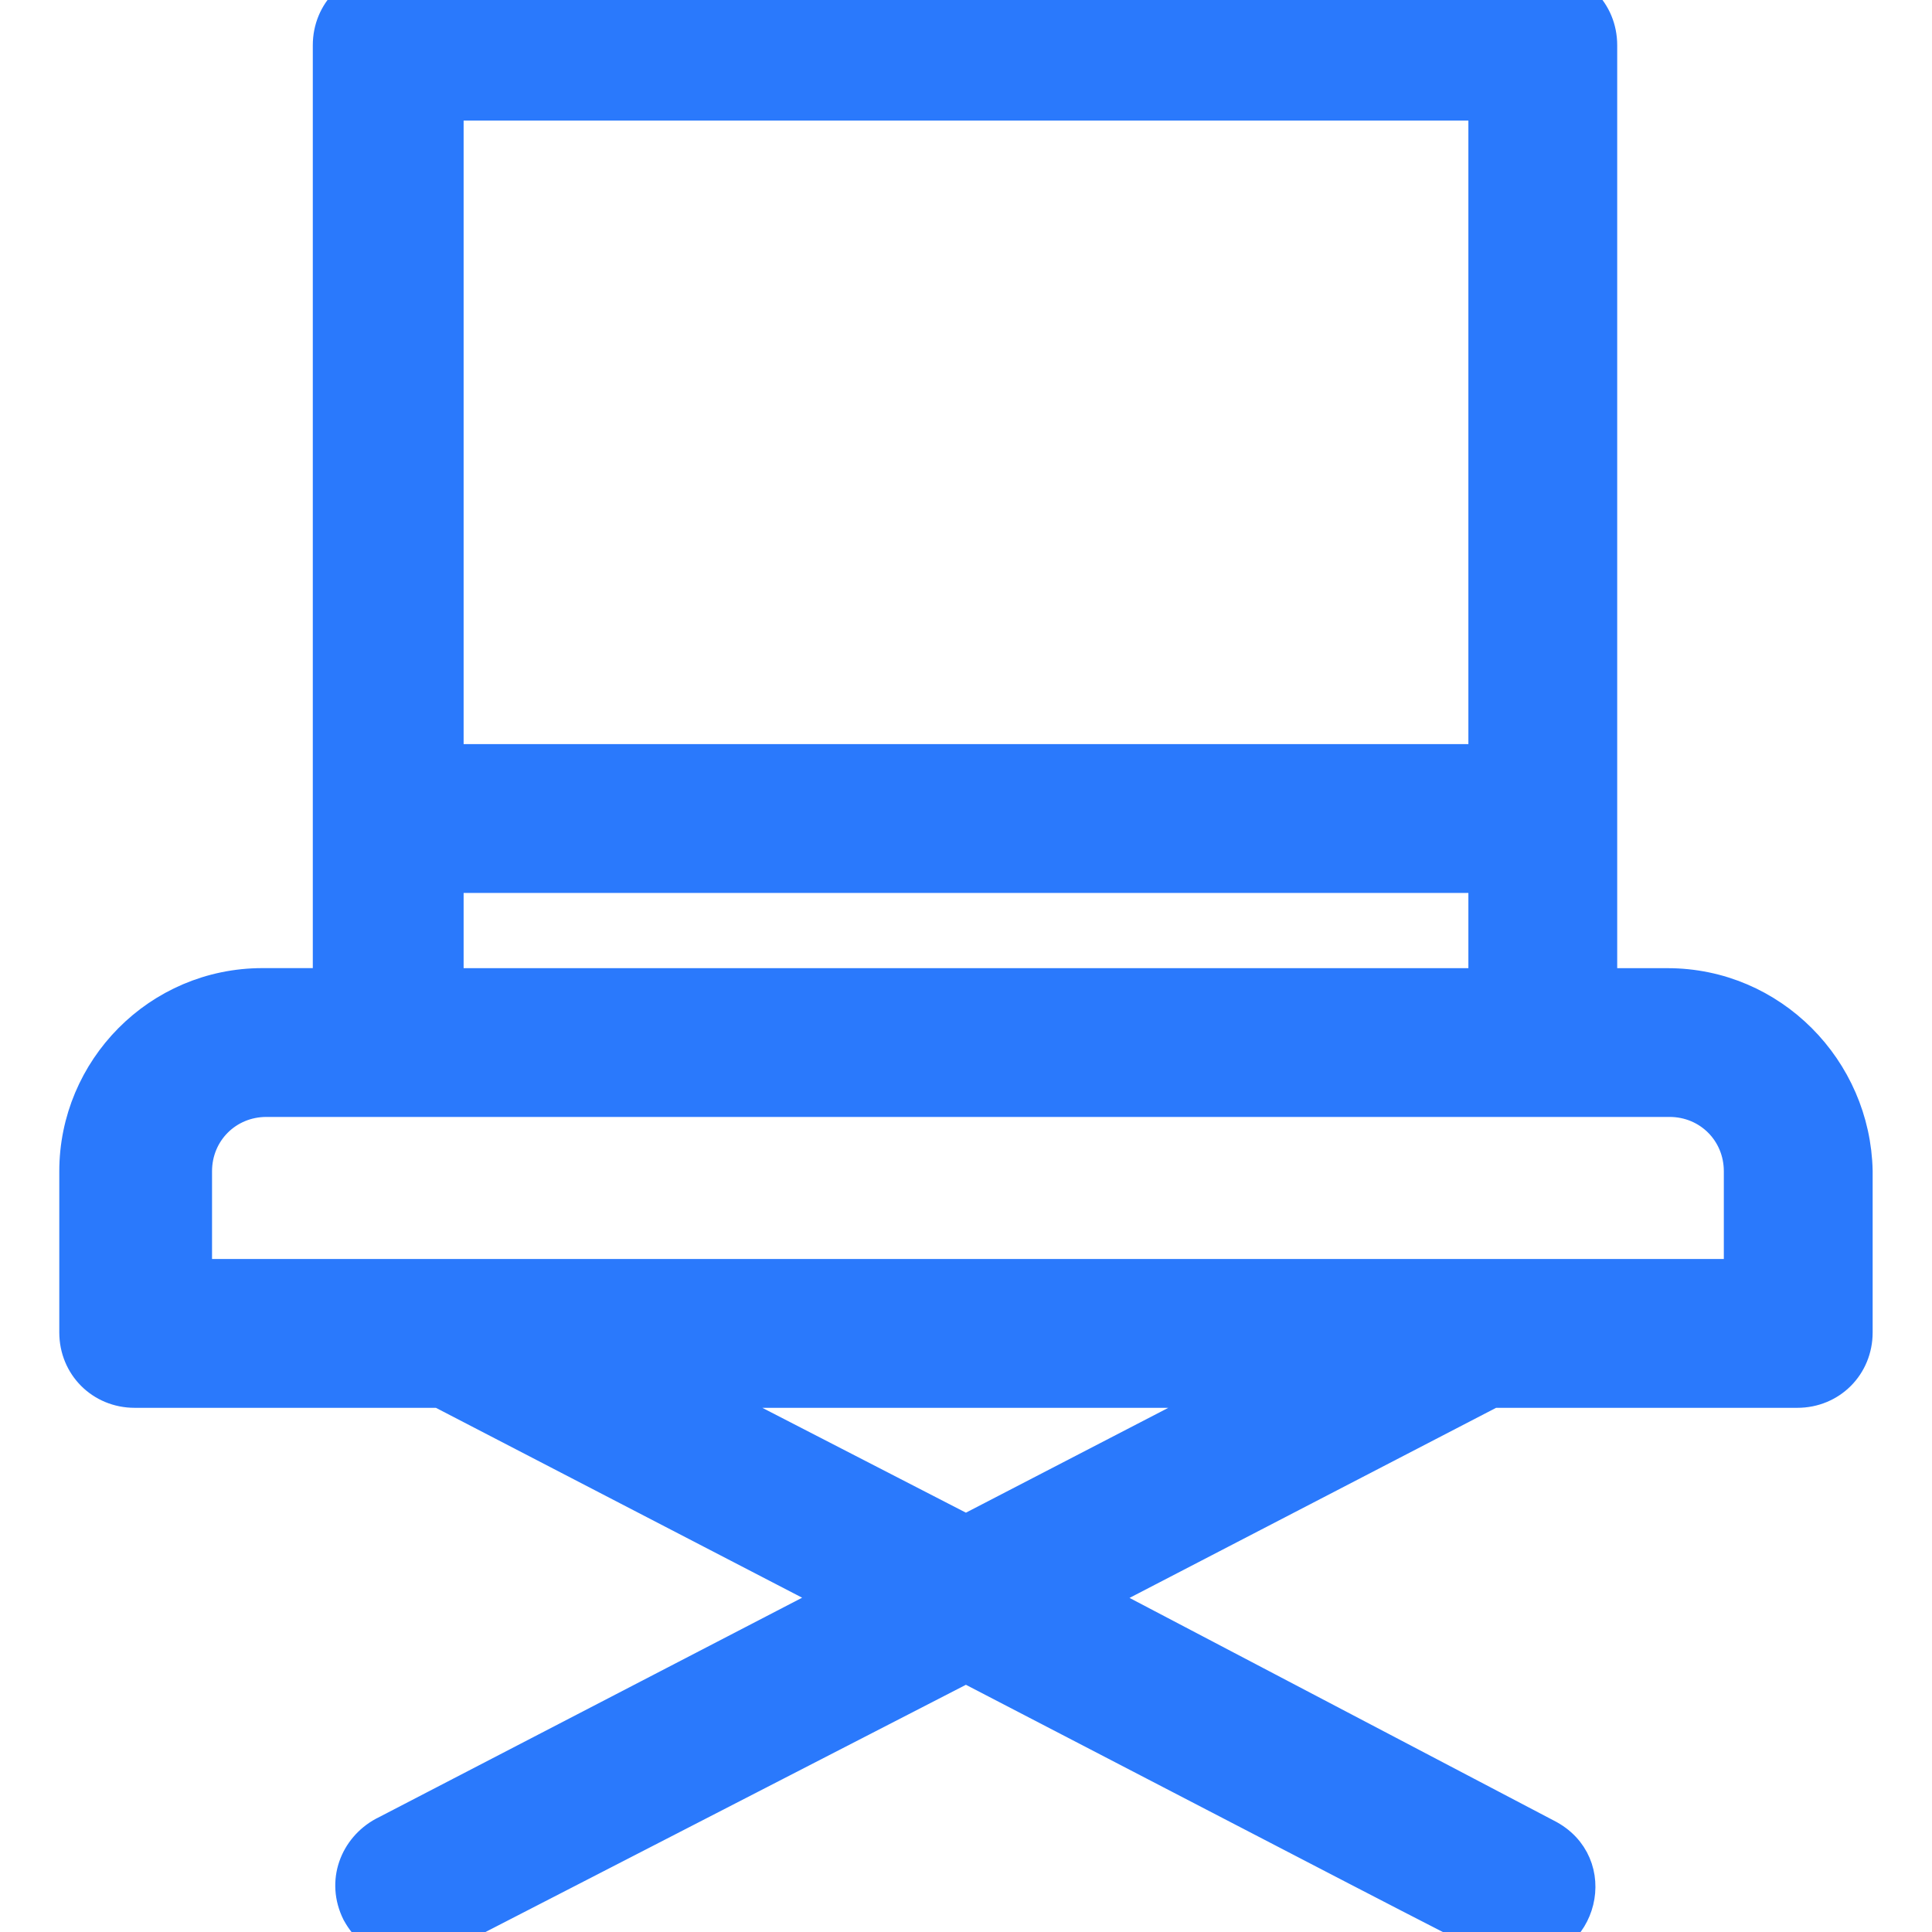 <?xml version="1.0" encoding="UTF-8"?> <svg xmlns="http://www.w3.org/2000/svg" width="32" height="32" viewBox="0 0 32 32" fill="none"> <g clip-path="url(#clip0_945_10038)"> <path d="M7.281 23.068L13.829 26.463L6.348 30.343L6.348 30.343L6.343 30.345C5.877 30.599 5.653 31.164 5.913 31.685L5.913 31.685L5.918 31.693C6.172 32.159 6.737 32.383 7.258 32.123L7.26 32.121L15.999 27.624C17.586 28.447 18.888 29.123 19.958 29.679C22.049 30.765 23.252 31.389 23.954 31.748C24.486 32.018 24.743 32.143 24.885 32.198C24.958 32.227 25.02 32.245 25.085 32.249C25.117 32.251 25.143 32.249 25.157 32.248C25.164 32.248 25.168 32.247 25.171 32.247C25.174 32.247 25.176 32.247 25.179 32.247C26.217 32.247 26.573 30.854 25.619 30.375L18.168 26.465L24.719 23.068H29.769C30.33 23.068 30.767 22.63 30.767 22.069V19.4H30.767L30.767 19.395C30.732 17.701 29.356 16.286 27.62 16.286H26.536V0.749C26.536 0.187 26.098 -0.25 25.537 -0.25L6.43 -0.25C5.869 -0.25 5.431 0.188 5.431 0.749V16.285H4.347C2.612 16.285 1.232 17.701 1.232 19.4V22.069C1.232 22.63 1.67 23.068 2.231 23.068H7.281ZM7.429 1.747H24.571V12.575H7.429V1.747ZM7.429 14.54H24.571V16.286H7.429V14.54ZM20.377 23.068L15.999 25.336L11.595 23.068H20.377ZM3.262 21.103V19.4C3.262 18.757 3.769 18.25 4.412 18.25H27.653C28.296 18.25 28.802 18.757 28.802 19.4L28.802 21.103H3.262Z" fill="#2A79FC" stroke="#2A79FC" stroke-width="0.5"></path> </g> <defs> <clipPath id="clip0_945_10038"> <rect width="32" height="32" fill="white"></rect> </clipPath> </defs> </svg> 